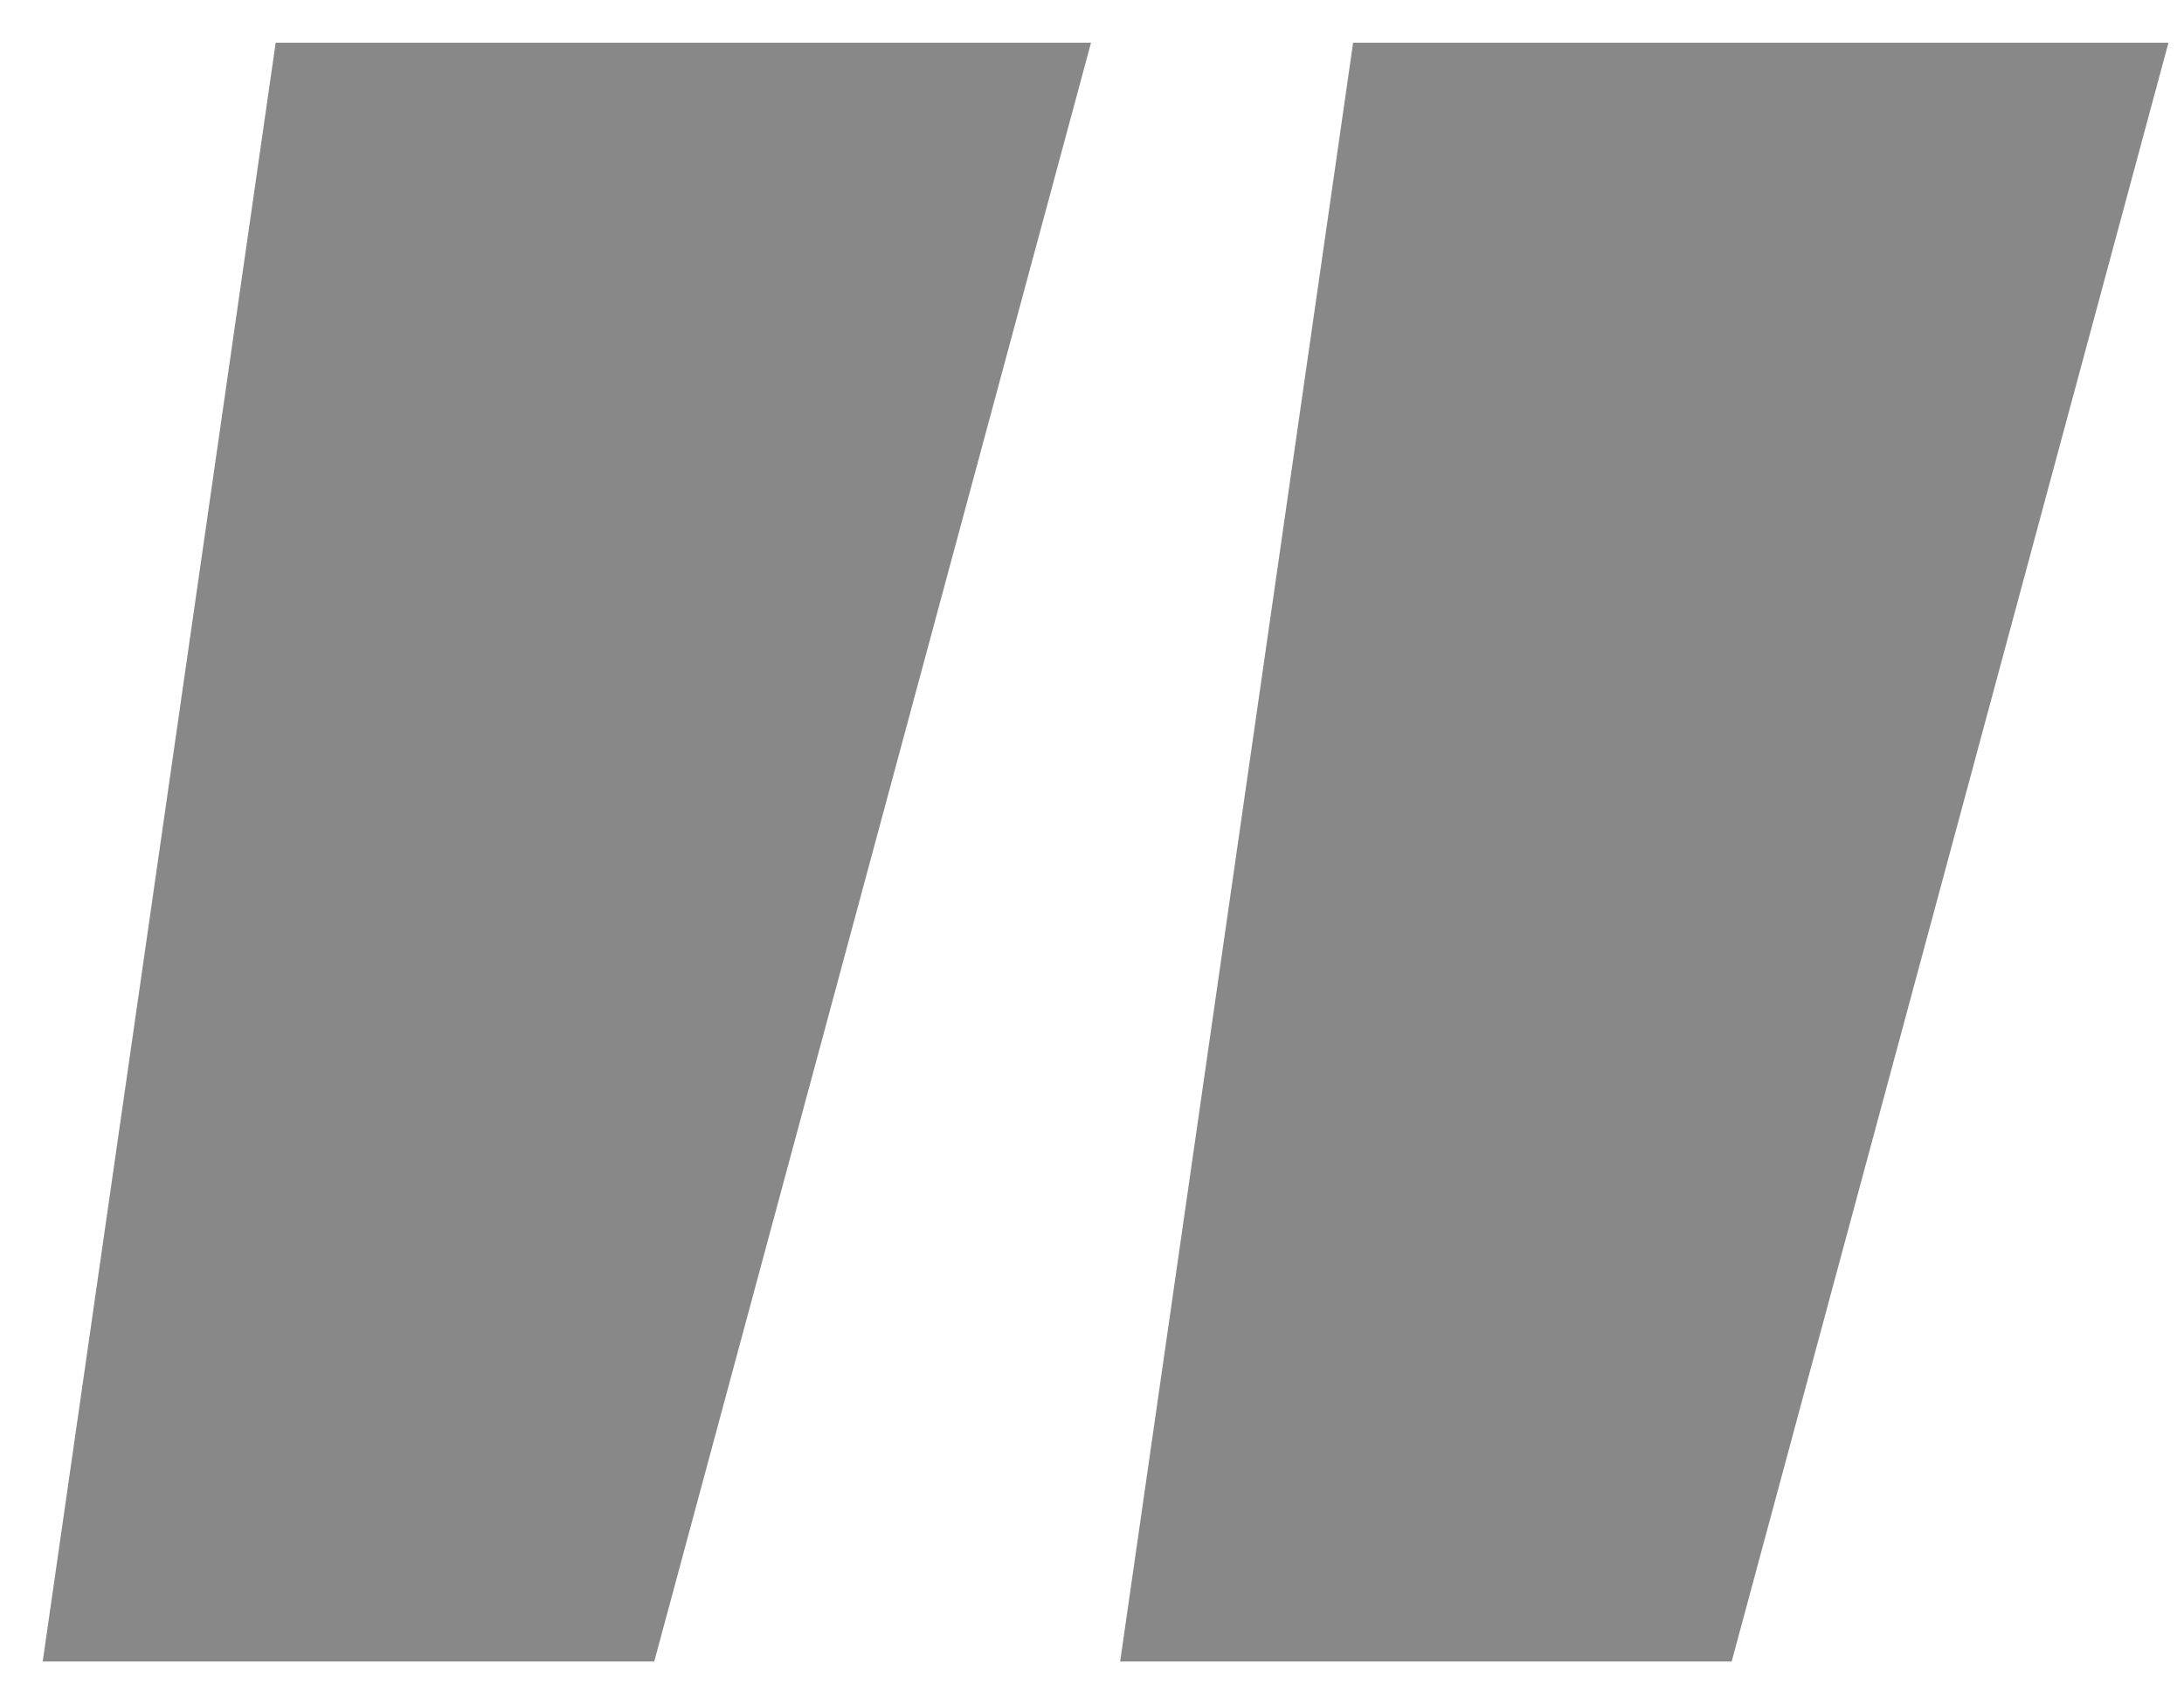 <?xml version="1.0" encoding="UTF-8"?> <svg xmlns="http://www.w3.org/2000/svg" width="18" height="14" viewBox="0 0 18 14" fill="none"><path d="M2.272 0.352H8.992L5.392 13.696H0.352L2.272 0.352ZM11.152 0.352H17.872L14.272 13.696H9.232L11.152 0.352Z" fill="#888888"></path></svg> 